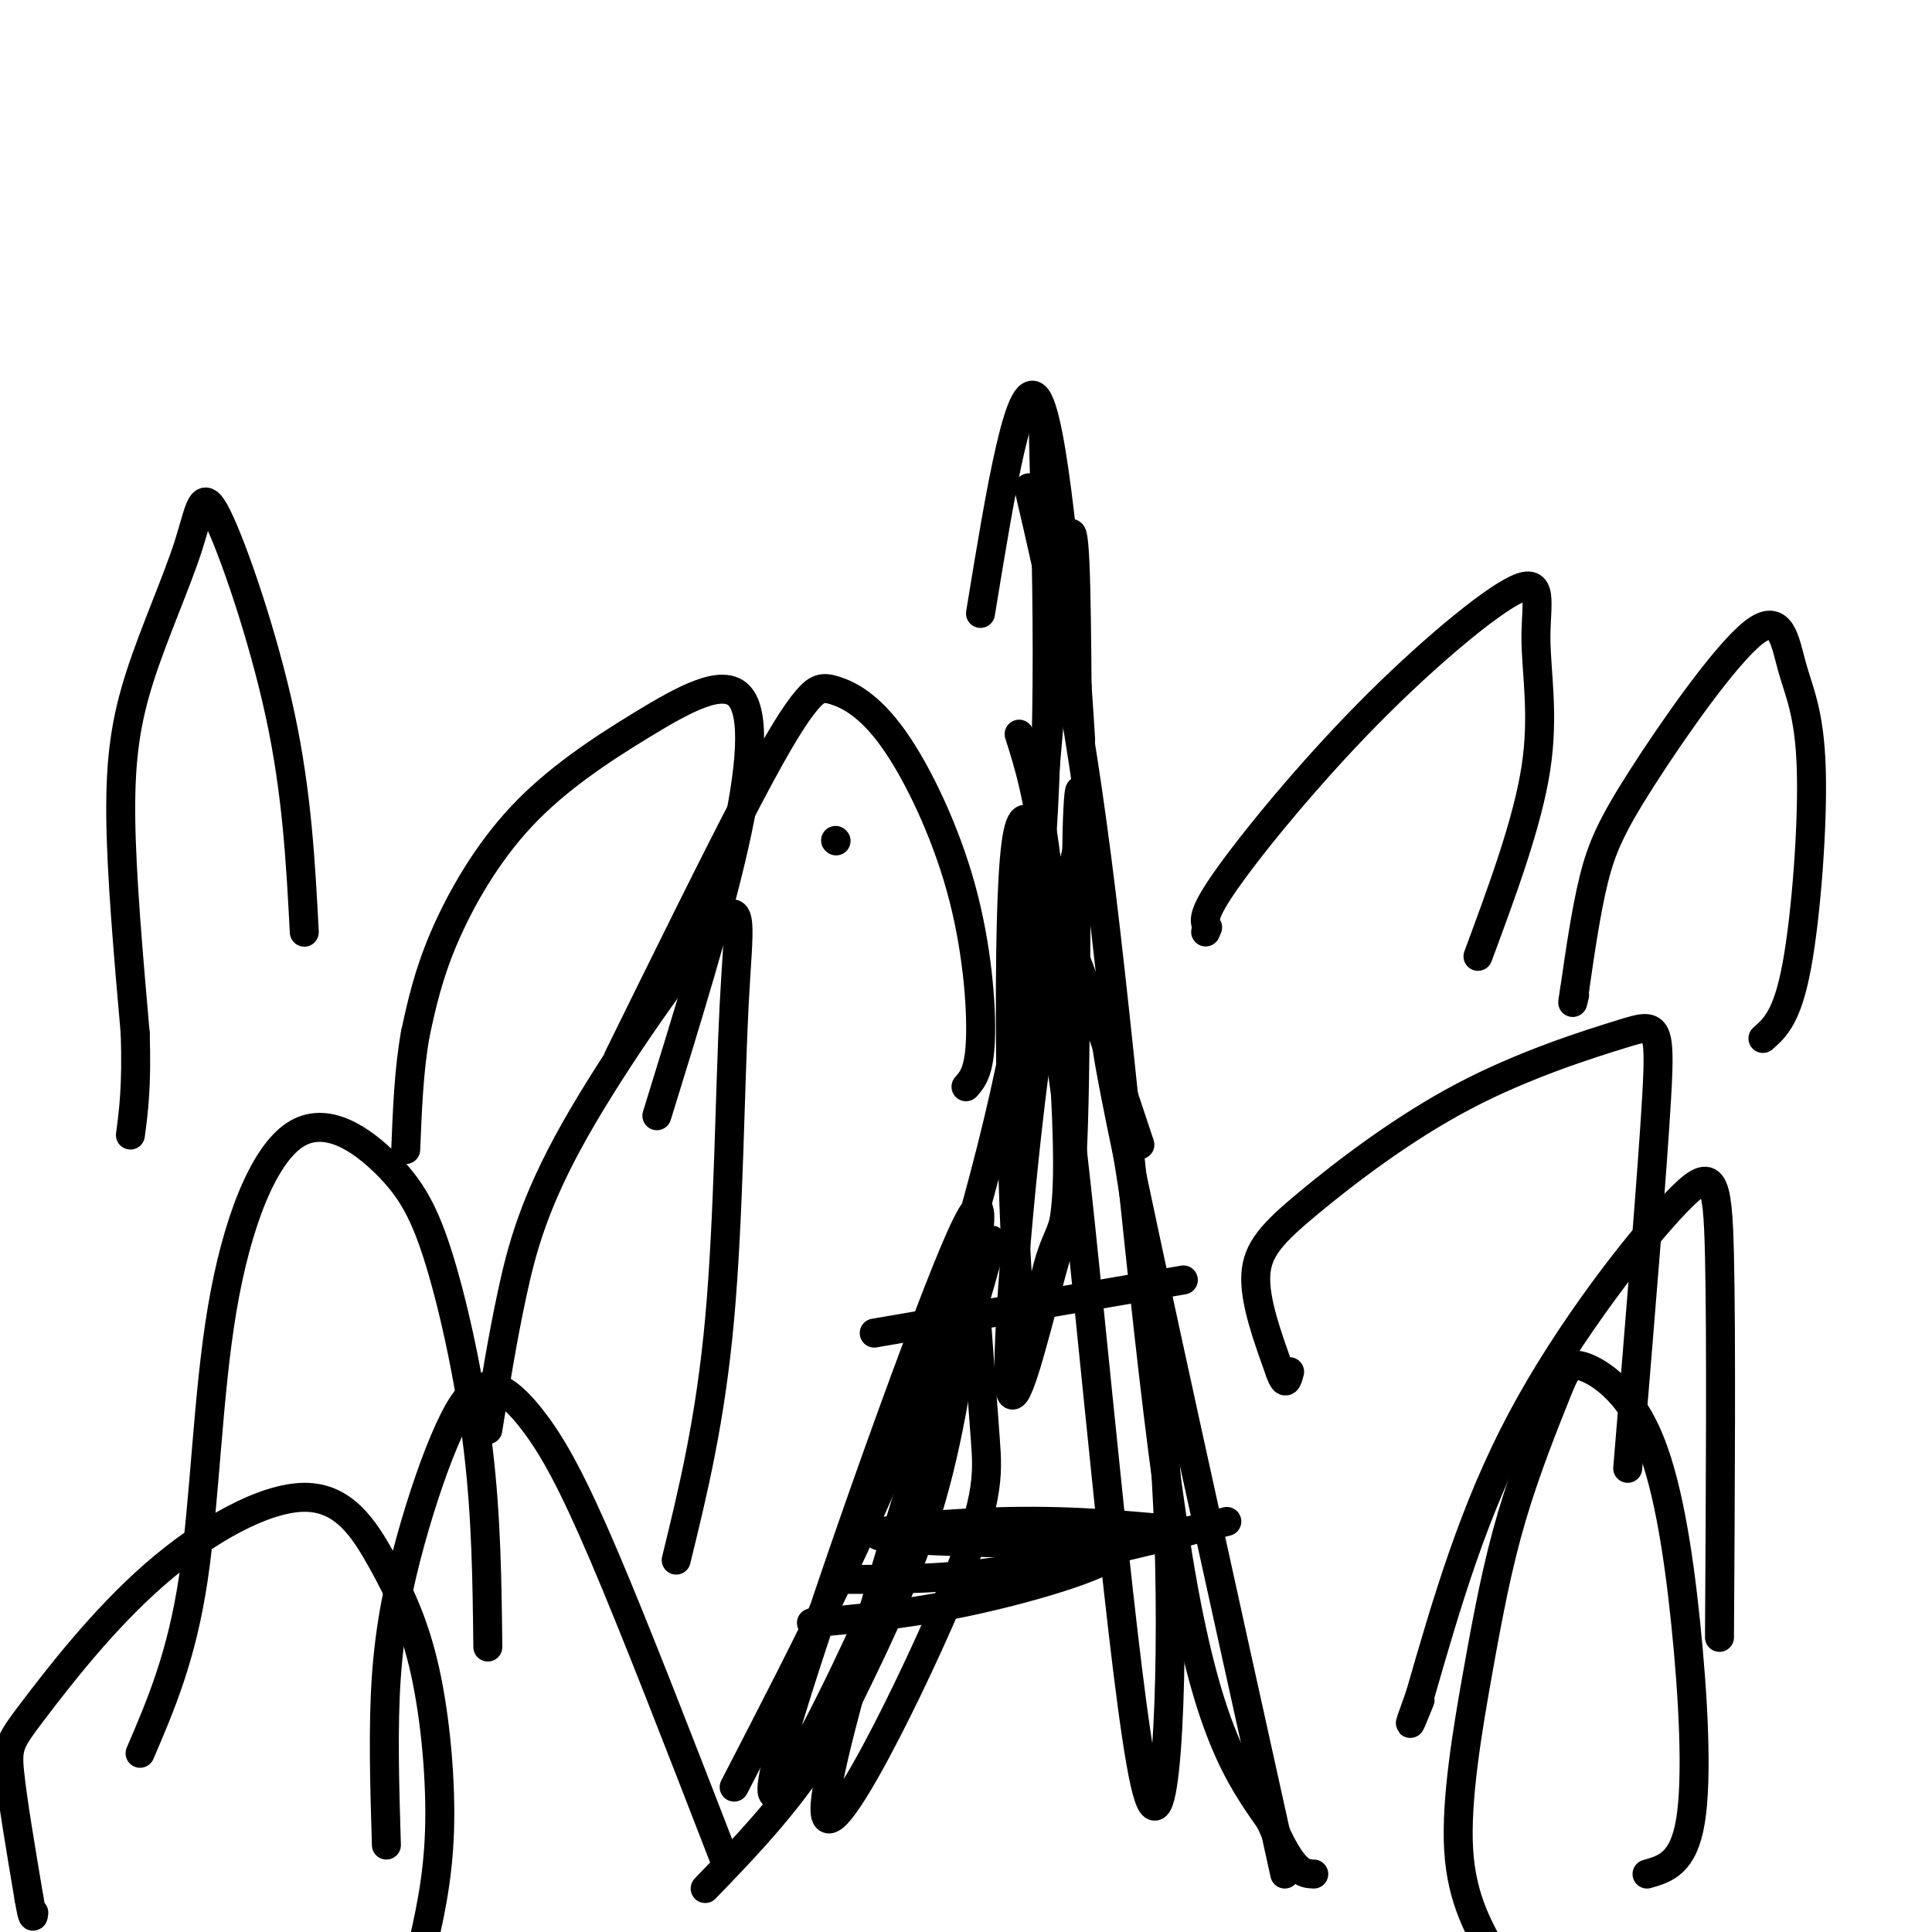 <svg viewBox='0 0 400 400' version='1.1' xmlns='http://www.w3.org/2000/svg' xmlns:xlink='http://www.w3.org/1999/xlink'><g fill='none' stroke='#000000' stroke-width='6' stroke-linecap='round' stroke-linejoin='round'><path d='M173,174c0.000,0.000 0.100,0.100 0.1,0.1'/><path d='M216,89c0.917,35.500 1.833,71.000 -2,103c-3.833,32.000 -12.417,60.500 -21,89'/><path d='M193,281c-10.333,29.667 -25.667,59.333 -41,89'/><path d='M213,101c4.978,21.333 9.956,42.667 15,84c5.044,41.333 10.156,102.667 16,138c5.844,35.333 12.422,44.667 19,54'/><path d='M263,377c4.667,10.833 6.833,10.917 9,11'/><path d='M254,315c-15.917,4.000 -31.833,8.000 -45,10c-13.167,2.000 -23.583,2.000 -34,2'/><path d='M245,265c0.000,0.000 -64.000,11.000 -64,11'/><path d='M211,152c2.033,6.364 4.067,12.728 6,29c1.933,16.272 3.767,42.451 4,57c0.233,14.549 -1.133,17.467 -4,28c-2.867,10.533 -7.233,28.682 -8,21c-0.767,-7.682 2.067,-41.195 5,-64c2.933,-22.805 5.967,-34.903 9,-47'/><path d='M223,176c1.394,-12.007 0.380,-18.524 0,-4c-0.380,14.524 -0.127,50.091 -1,67c-0.873,16.909 -2.873,15.161 -5,23c-2.127,7.839 -4.380,25.264 -6,7c-1.620,-18.264 -2.606,-72.218 -1,-91c1.606,-18.782 5.803,-2.391 10,14'/><path d='M220,192c4.333,9.833 10.167,27.417 16,45'/><path d='M202,271c0.719,9.711 1.439,19.423 2,27c0.561,7.577 0.965,13.021 -8,34c-8.965,20.979 -27.298,57.494 -25,40c2.298,-17.494 25.228,-88.998 32,-109c6.772,-20.002 -2.614,11.499 -12,43'/><path d='M191,306c-4.089,13.002 -8.312,24.007 -16,40c-7.688,15.993 -18.842,36.973 -14,18c4.842,-18.973 25.679,-77.900 35,-101c9.321,-23.100 7.125,-10.373 5,4c-2.125,14.373 -4.179,30.392 -9,46c-4.821,15.608 -12.411,30.804 -20,46'/><path d='M172,359c-7.667,13.000 -16.833,22.500 -26,32'/><path d='M214,205c1.887,-1.899 3.774,-3.798 8,33c4.226,36.798 10.792,112.292 15,131c4.208,18.708 6.060,-19.369 5,-51c-1.060,-31.631 -5.030,-56.815 -9,-82'/><path d='M233,236c-3.133,-20.578 -6.467,-31.022 -1,-4c5.467,27.022 19.733,91.511 34,156'/><path d='M246,317c-11.533,-1.133 -23.067,-2.267 -37,-2c-13.933,0.267 -30.267,1.933 -27,3c3.267,1.067 26.133,1.533 49,2'/><path d='M231,320c2.956,2.533 -14.156,7.867 -28,11c-13.844,3.133 -24.422,4.067 -35,5'/><path d='M213,200c3.167,-38.667 6.333,-77.333 8,-87c1.667,-9.667 1.833,9.667 2,29'/><path d='M223,142c0.643,9.381 1.250,18.333 0,3c-1.250,-15.333 -4.357,-54.952 -8,-62c-3.643,-7.048 -7.821,18.476 -12,44'/><path d='M136,231c6.214,-20.085 12.427,-40.170 16,-56c3.573,-15.830 4.504,-27.405 1,-31c-3.504,-3.595 -11.444,0.789 -20,6c-8.556,5.211 -17.726,11.249 -25,19c-7.274,7.751 -12.650,17.215 -16,25c-3.350,7.785 -4.675,13.893 -6,20'/><path d='M86,214c-1.333,7.333 -1.667,15.667 -2,24'/><path d='M101,341c-0.149,-13.420 -0.298,-26.839 -2,-41c-1.702,-14.161 -4.956,-29.062 -8,-39c-3.044,-9.938 -5.876,-14.911 -11,-20c-5.124,-5.089 -12.538,-10.292 -19,-6c-6.462,4.292 -11.970,18.079 -15,36c-3.030,17.921 -3.580,39.978 -6,56c-2.420,16.022 -6.710,26.011 -11,36'/><path d='M140,323c3.553,-14.537 7.105,-29.074 9,-50c1.895,-20.926 2.132,-48.240 3,-65c0.868,-16.760 2.367,-22.967 -4,-16c-6.367,6.967 -20.599,27.106 -29,42c-8.401,14.894 -10.972,24.541 -13,34c-2.028,9.459 -3.514,18.729 -5,28'/><path d='M200,225c1.384,-1.576 2.769,-3.152 3,-10c0.231,-6.848 -0.691,-18.967 -4,-31c-3.309,-12.033 -9.005,-23.978 -14,-31c-4.995,-7.022 -9.287,-9.119 -12,-10c-2.713,-0.881 -3.846,-0.545 -6,2c-2.154,2.545 -5.330,7.299 -12,20c-6.670,12.701 -16.835,33.351 -27,54'/><path d='M306,198c5.142,-13.872 10.284,-27.744 12,-39c1.716,-11.256 0.007,-19.897 0,-27c-0.007,-7.103 1.689,-12.667 -4,-10c-5.689,2.667 -18.762,13.564 -31,26c-12.238,12.436 -23.639,26.410 -29,34c-5.361,7.590 -4.680,8.795 -4,10'/><path d='M250,192c-0.667,1.667 -0.333,0.833 0,0'/><path d='M365,215c2.518,-2.221 5.035,-4.442 7,-15c1.965,-10.558 3.376,-29.453 3,-41c-0.376,-11.547 -2.540,-15.746 -4,-21c-1.460,-5.254 -2.216,-11.563 -8,-7c-5.784,4.563 -16.596,19.998 -23,30c-6.404,10.002 -8.401,14.572 -10,21c-1.599,6.428 -2.799,14.714 -4,23'/><path d='M326,205c-0.667,4.000 -0.333,2.500 0,1'/><path d='M337,304c2.562,-30.832 5.123,-61.665 6,-77c0.877,-15.335 0.069,-15.173 -7,-13c-7.069,2.173 -20.400,6.356 -33,13c-12.600,6.644 -24.469,15.750 -32,22c-7.531,6.250 -10.723,9.643 -11,15c-0.277,5.357 2.362,12.679 5,20'/><path d='M265,284c1.167,3.333 1.583,1.667 2,0'/><path d='M356,339c0.190,-31.143 0.381,-62.286 0,-79c-0.381,-16.714 -1.333,-19.000 -9,-11c-7.667,8.000 -22.048,26.286 -32,45c-9.952,18.714 -15.476,37.857 -21,57'/><path d='M294,351c-3.500,9.667 -1.750,5.333 0,1'/><path d='M63,193c-0.752,-14.371 -1.503,-28.741 -5,-45c-3.497,-16.259 -9.738,-34.406 -13,-41c-3.262,-6.594 -3.544,-1.633 -6,6c-2.456,7.633 -7.084,17.940 -10,27c-2.916,9.060 -4.119,16.874 -4,29c0.119,12.126 1.559,28.563 3,45'/><path d='M28,214c0.333,11.000 -0.333,16.000 -1,21'/><path d='M87,405c1.833,-7.824 3.667,-15.648 4,-26c0.333,-10.352 -0.834,-23.231 -3,-33c-2.166,-9.769 -5.329,-16.429 -9,-23c-3.671,-6.571 -7.848,-13.054 -16,-13c-8.152,0.054 -20.278,6.643 -31,16c-10.722,9.357 -20.041,21.481 -25,28c-4.959,6.519 -5.560,7.434 -5,13c0.560,5.566 2.280,15.783 4,26'/><path d='M6,393c0.833,4.833 0.917,3.917 1,3'/><path d='M150,385c-9.234,-23.847 -18.467,-47.694 -25,-63c-6.533,-15.306 -10.364,-22.070 -14,-27c-3.636,-4.930 -7.076,-8.025 -10,-8c-2.924,0.025 -5.330,3.172 -8,9c-2.670,5.828 -5.603,14.338 -8,23c-2.397,8.662 -4.256,17.475 -5,28c-0.744,10.525 -0.372,22.763 0,35'/><path d='M341,388c3.771,-1.073 7.543,-2.147 9,-11c1.457,-8.853 0.601,-25.486 -1,-41c-1.601,-15.514 -3.945,-29.909 -8,-39c-4.055,-9.091 -9.822,-12.878 -13,-14c-3.178,-1.122 -3.769,0.420 -6,6c-2.231,5.580 -6.103,15.197 -9,25c-2.897,9.803 -4.818,19.793 -7,32c-2.182,12.207 -4.623,26.631 -4,37c0.623,10.369 4.312,16.685 8,23'/></g>
</svg>